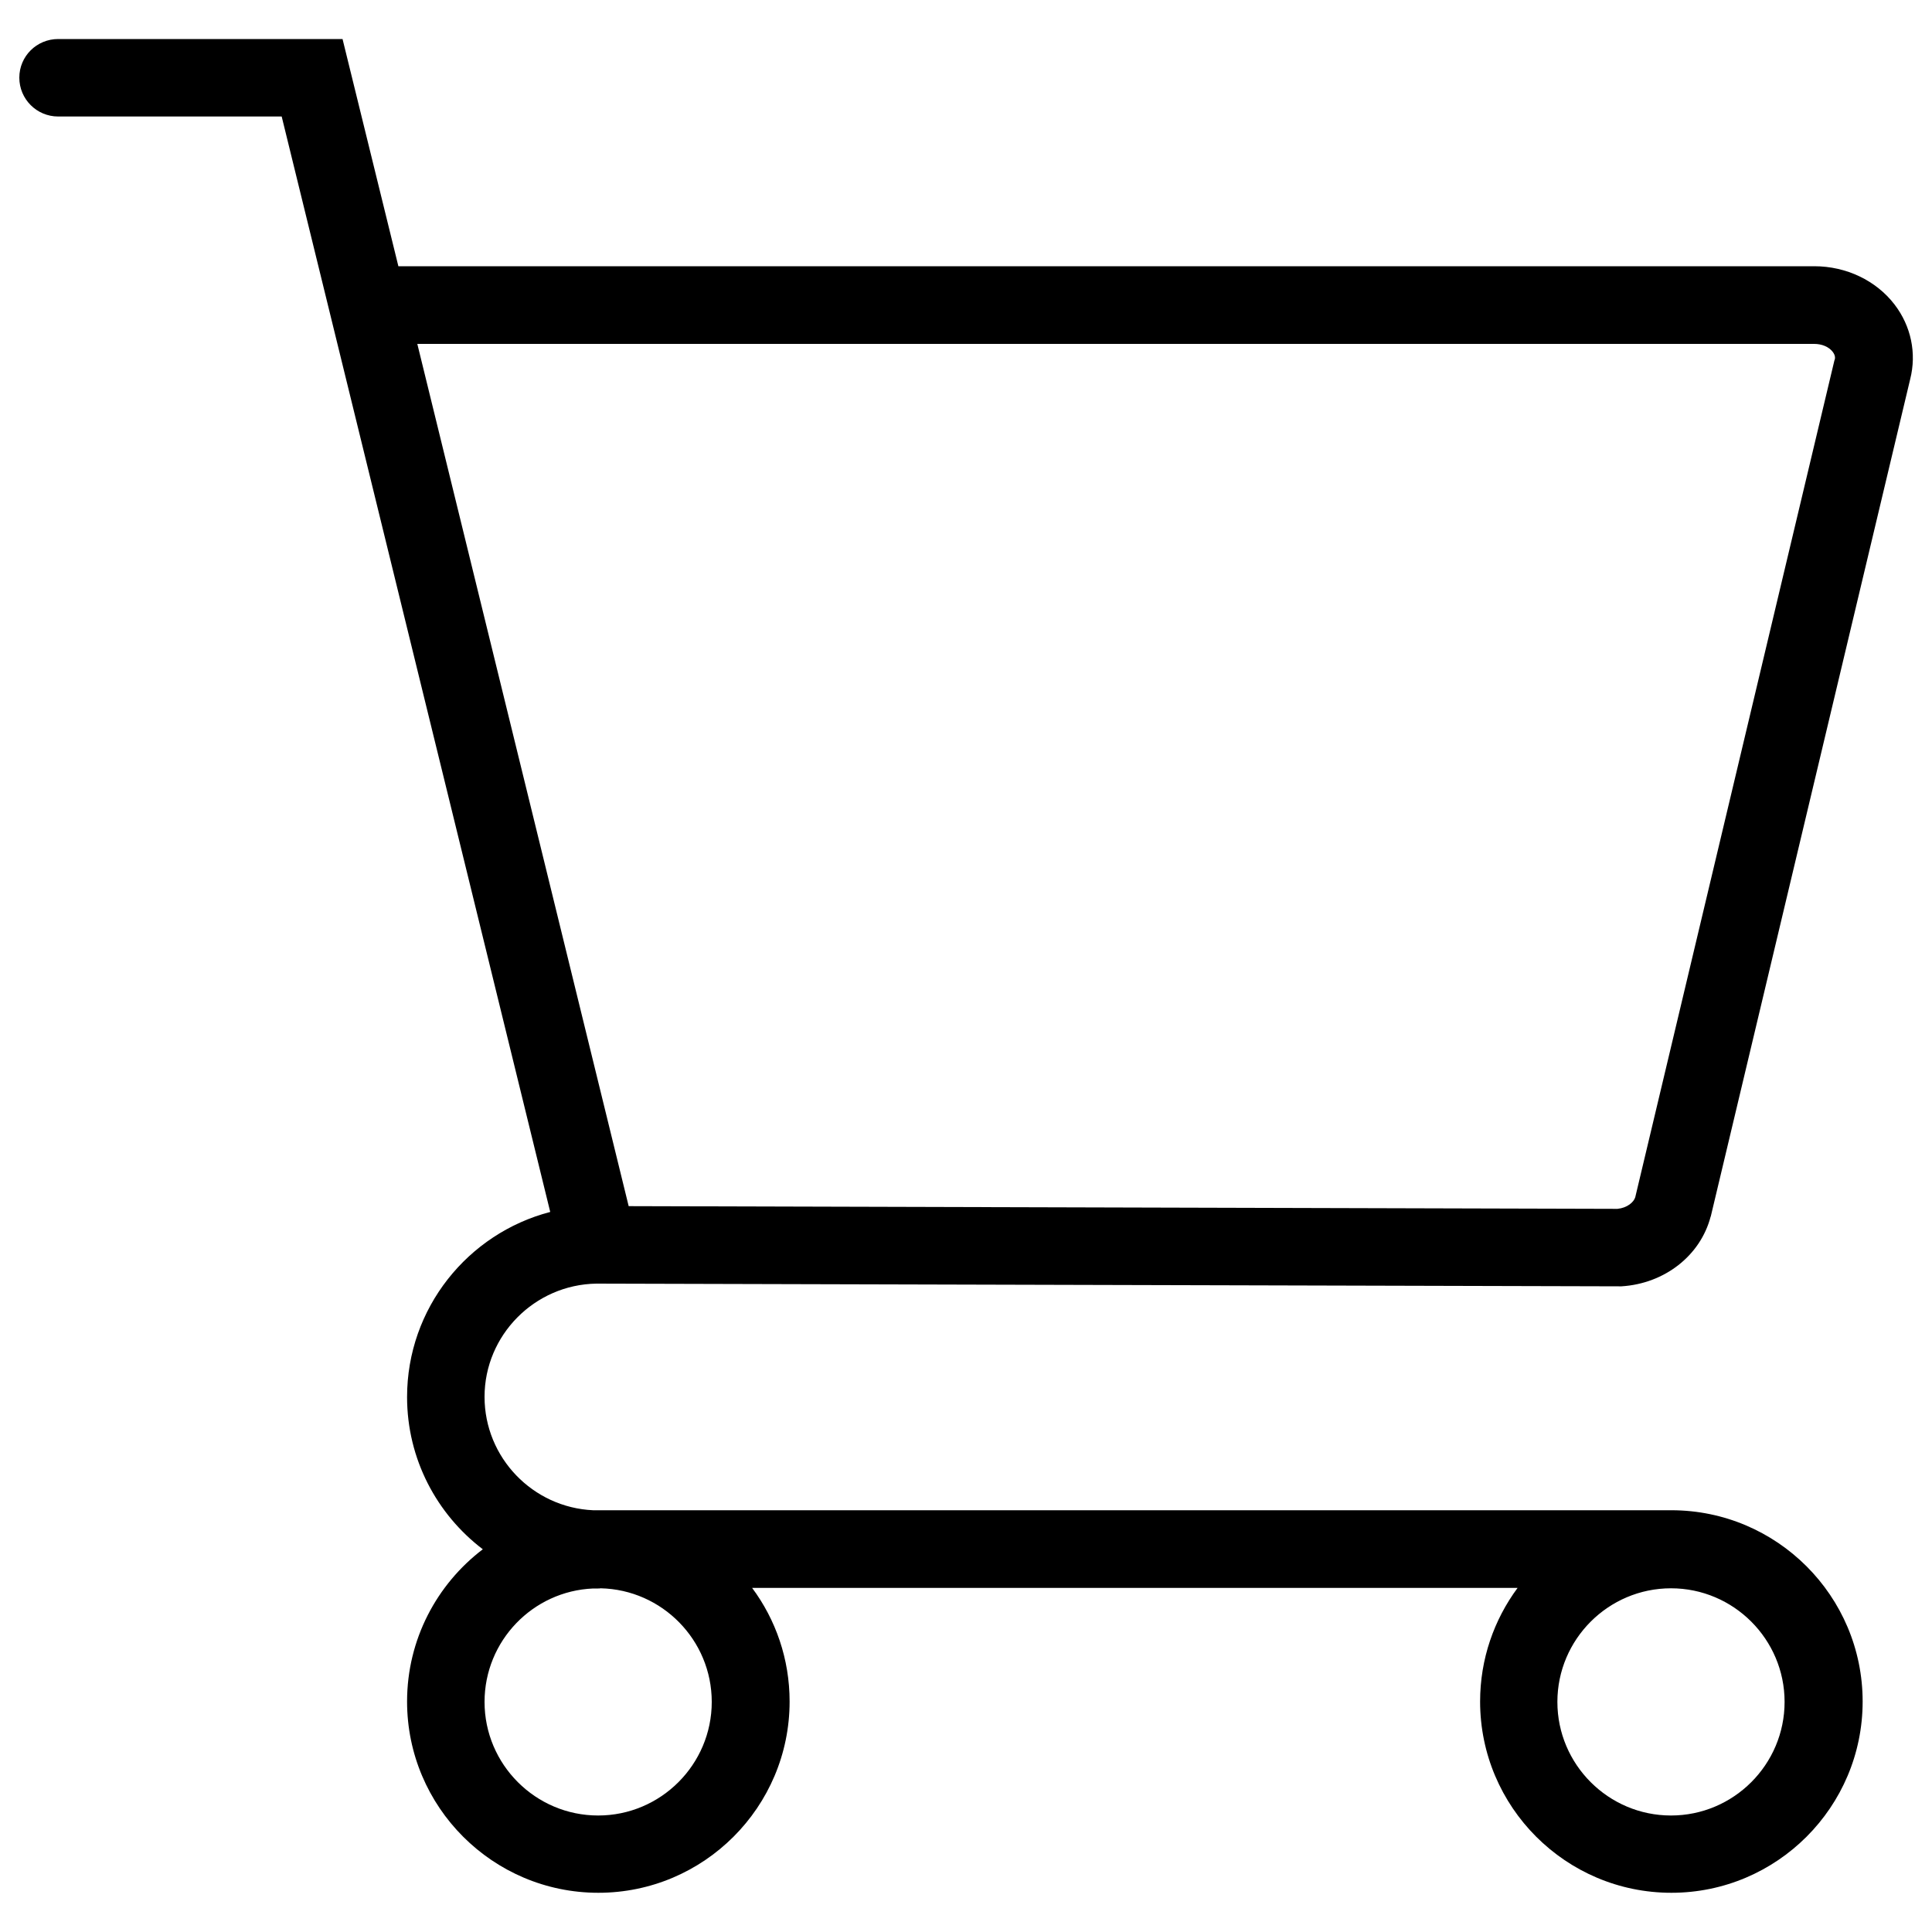 <?xml version="1.0" encoding="UTF-8" standalone="no"?>
<!-- Svg Vector Icons : http://www.onlinewebfonts.com/icon -->

<svg
   xmlns:dc="http://purl.org/dc/elements/1.1/"
   xmlns:cc="http://creativecommons.org/ns#"
   xmlns:rdf="http://www.w3.org/1999/02/22-rdf-syntax-ns#"
   xmlns:svg="http://www.w3.org/2000/svg"
   xmlns="http://www.w3.org/2000/svg"
   xmlns:sodipodi="http://sodipodi.sourceforge.net/DTD/sodipodi-0.dtd"
   xmlns:inkscape="http://www.inkscape.org/namespaces/inkscape"
   version="1.1"
   x="0px"
   y="0px"
   viewBox="0 0 1000 1000"
   enable-background="new 0 0 1000 1000"
   xml:space="preserve"
   id="svg8"
   sodipodi:docname="icon-supermarket.svg"
   inkscape:version="0.92.3 (2405546, 2018-03-11)"><defs
   id="defs12" /><sodipodi:namedview
   pagecolor="#ffffff"
   bordercolor="#666666"
   borderopacity="1"
   objecttolerance="10"
   gridtolerance="10"
   guidetolerance="10"
   inkscape:pageopacity="0"
   inkscape:pageshadow="2"
   inkscape:window-width="828"
   inkscape:window-height="480"
   id="namedview10"
   showgrid="false"
   inkscape:zoom="0.236"
   inkscape:cx="500"
   inkscape:cy="500"
   inkscape:window-x="2281"
   inkscape:window-y="24"
   inkscape:window-maximized="0"
   inkscape:current-layer="svg8" />
<g
   id="g6"><path
     d="M308.7,664.4l529.2,1.4l0.7,0l0.7,0c22.3-1.4,40.8-15.9,46.1-36l0.1-0.2l103.2-433.3c3.4-13.4,0.5-27.5-8.1-38.7c-9.5-12.4-25-19.8-41.5-19.8H206.2L177.3,20.2H30.1C19,20.2,10,29.1,10,40.2c0,11.1,9,20.1,20.1,20.1h115.7l139,567c-42.6,11.1-74.1,49.8-74.1,95.8c0,32.1,15.4,60.7,39.2,78.8c-23.8,18.1-39.2,46.7-39.2,78.8c0,54.6,44.4,99,99,99c54.6,0,99-44.4,99-99c0-22-7.2-42.4-19.4-58.8h396.2c-12.2,16.5-19.4,36.8-19.4,58.8c0,54.6,44.4,99,99,99c54.6,0,99-44.4,99-99c0-54.6-44.4-99-99-99H309.6c-0.9,0-1.7,0-2.6,0c-31.2-1.4-56.2-27.2-56.2-58.7C250.8,691.1,276.7,664.9,308.7,664.4z M939,178c4,0,7.6,1.5,9.6,4.1c1.6,2.1,1.2,3.6,1,4.2l-0.1,0.2L846.4,619.7c-0.8,2.6-4.2,5.5-9.2,6l-511.8-1.4L216,178H939z M309.6,939.7c-32.4,0-58.8-26.4-58.8-58.8c0-31.6,25-57.4,56.2-58.7c0.9,0,1.7,0,2.6,0c0.4,0,0.9,0,1.3-0.1c31.8,0.7,57.5,26.8,57.5,58.8C368.4,913.3,342,939.7,309.6,939.7z M923.7,880.9c0,32.4-26.4,58.8-58.8,58.8c-32.4,0-58.8-26.4-58.8-58.8c0-32.4,26.4-58.8,58.8-58.8C897.3,822.1,923.7,848.5,923.7,880.9z"
     id="path4" /></g>
</svg>